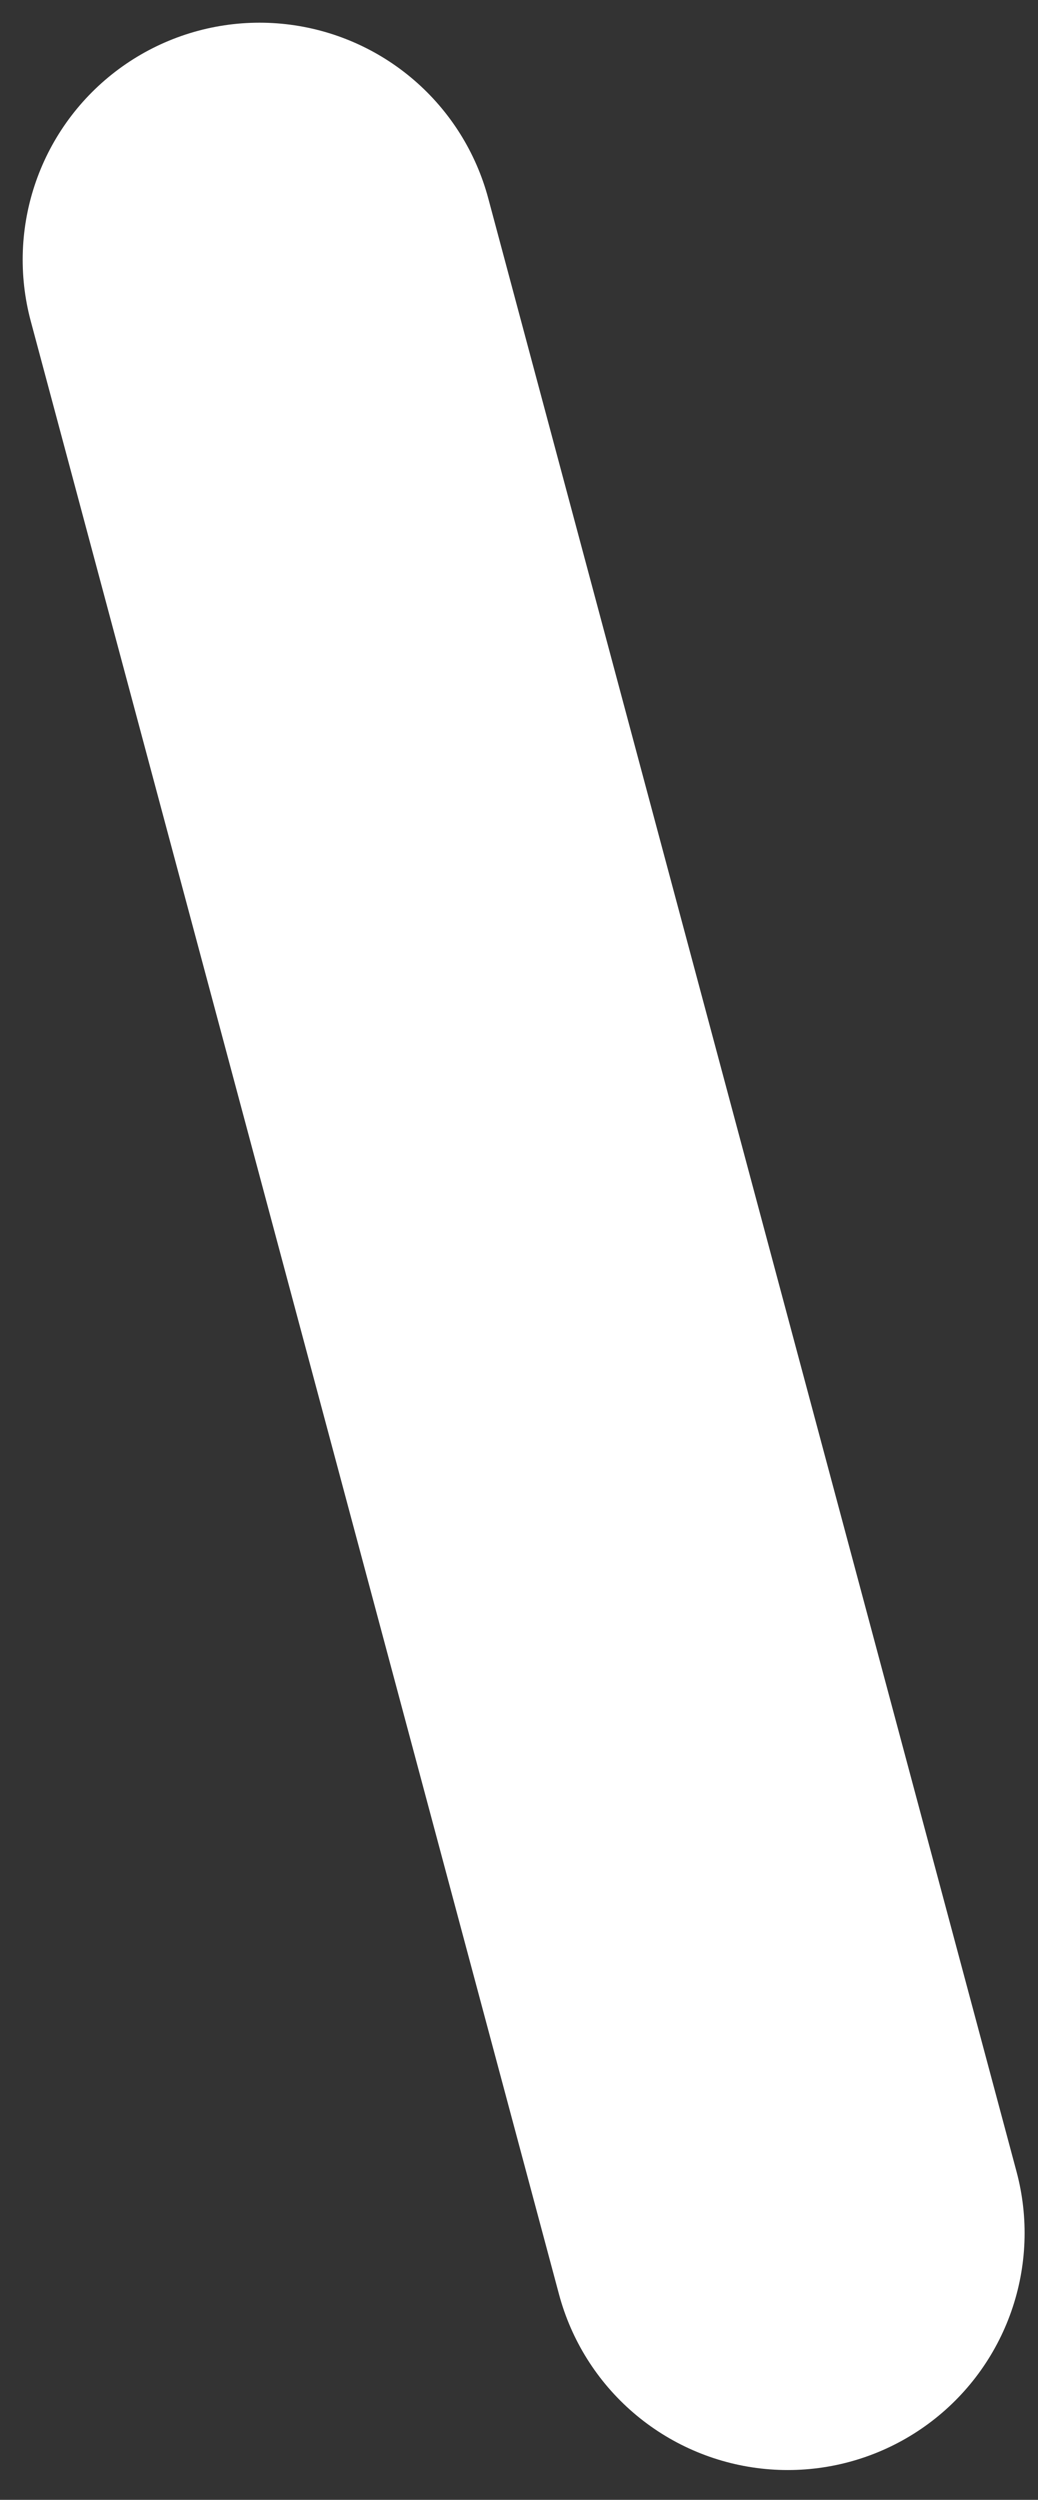 <svg width="32" height="77" viewBox="0 0 32 77" fill="none" xmlns="http://www.w3.org/2000/svg">
<rect x="0" y="0" width="32" height="77" fill="#333333" stroke="none"/>
<path d="M24.286 68.781L8 8" stroke="white" stroke-width="14.602" stroke-linecap="round"/>
</svg>
